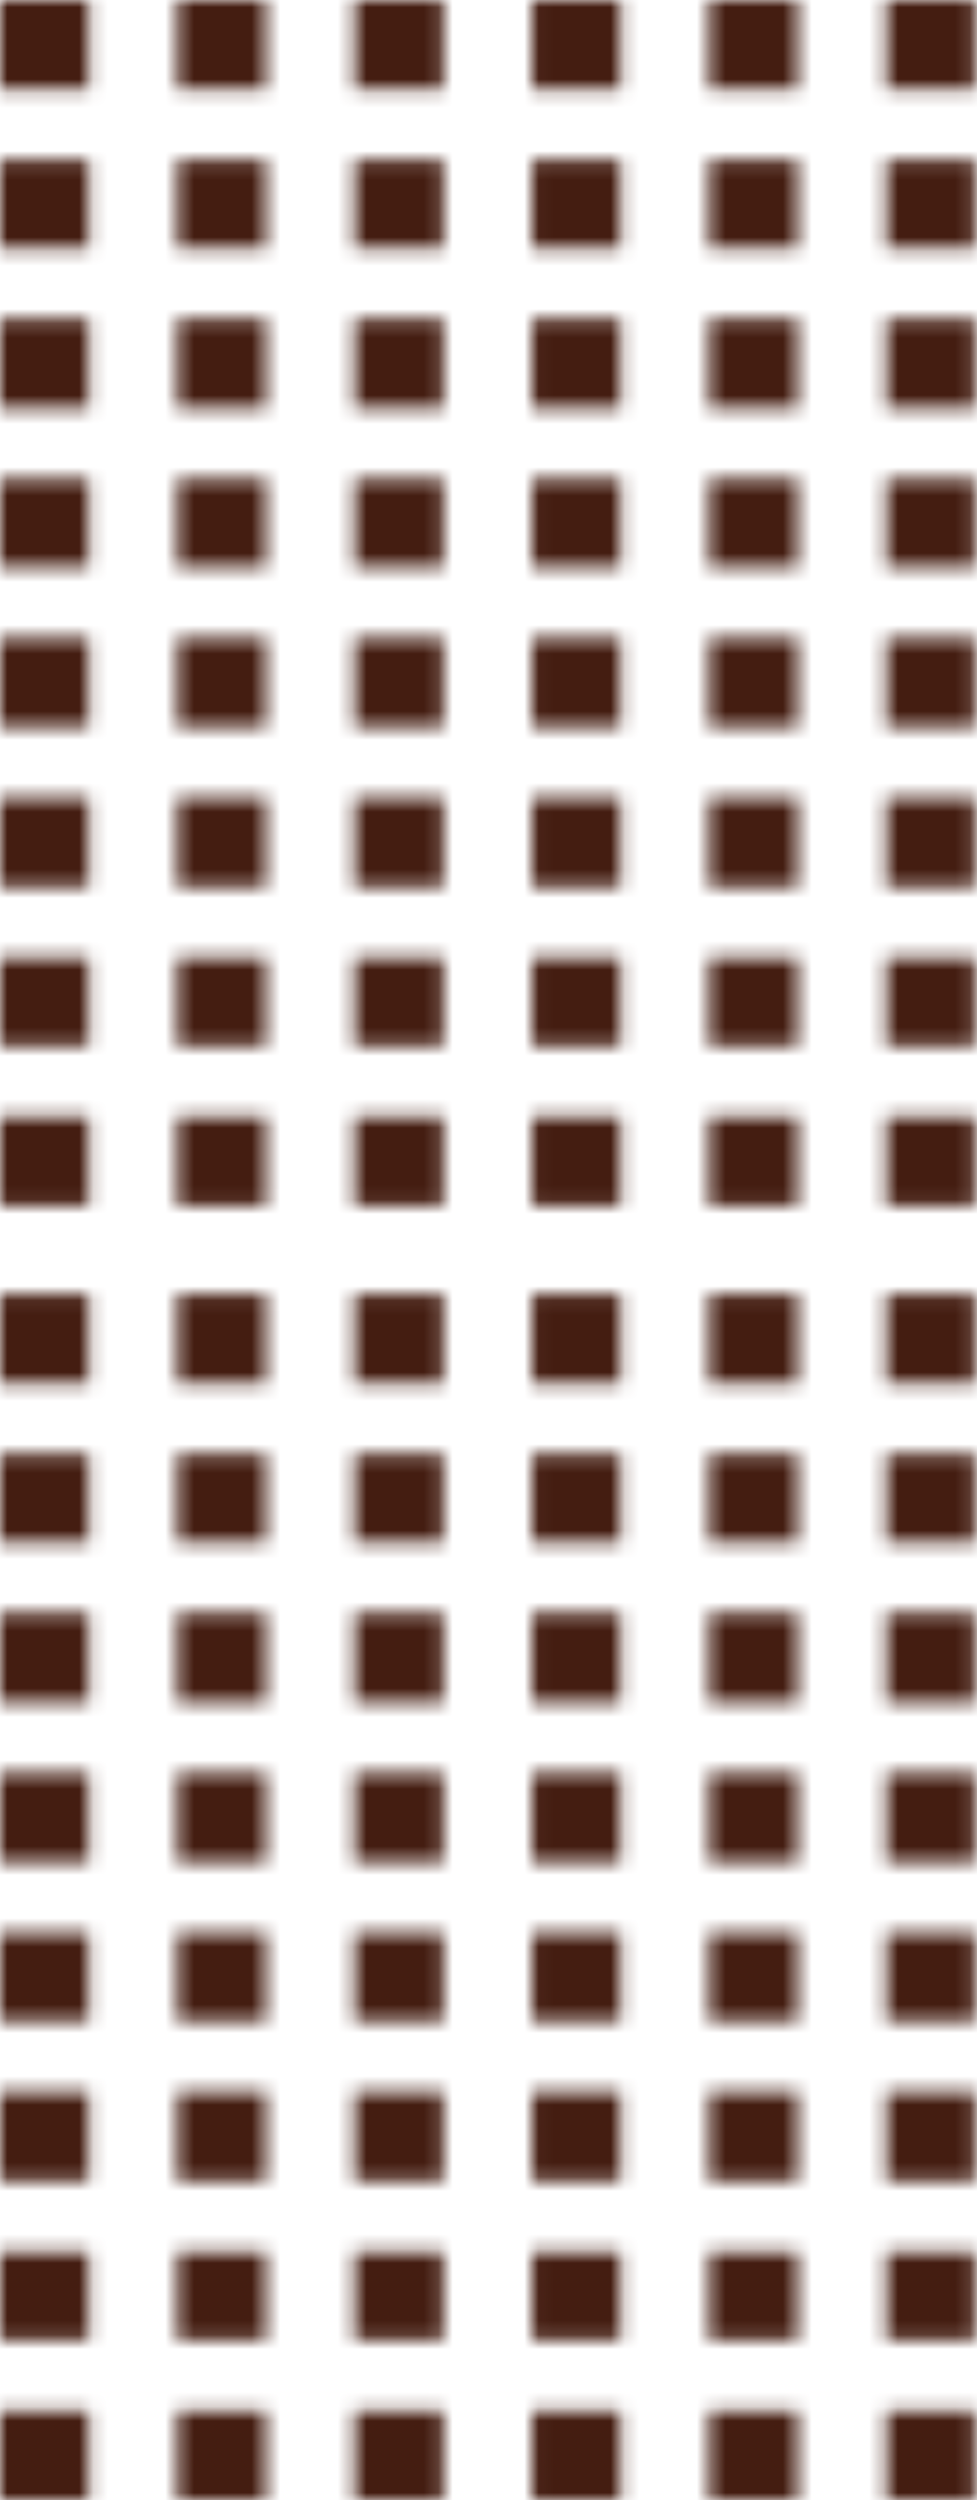 <svg width="68" height="174" viewBox="0 0 68 174" fill="none" xmlns="http://www.w3.org/2000/svg">
<mask id="mask0_241_977" style="mask-type:alpha" maskUnits="userSpaceOnUse" x="0" y="90" width="68" height="84">
<g clip-path="url(#clip0_241_977)">
<g clip-path="url(#clip1_241_977)">
<rect y="90.086" width="6.17" height="6.17" fill="#54C2D0"/>
<rect y="101.191" width="6.17" height="6.17" fill="#54C2D0"/>
<rect y="112.297" width="6.17" height="6.17" fill="#54C2D0"/>
<rect y="123.406" width="6.17" height="6.17" fill="#54C2D0"/>
<rect y="134.512" width="6.17" height="6.17" fill="#54C2D0"/>
<rect y="145.617" width="6.17" height="6.17" fill="#54C2D0"/>
<rect y="156.723" width="6.17" height="6.17" fill="#54C2D0"/>
<rect y="167.832" width="6.17" height="6.17" fill="#54C2D0"/>
</g>
<g clip-path="url(#clip2_241_977)">
<rect x="12.34" y="90.086" width="6.17" height="6.17" fill="#54C2D0"/>
<rect x="12.34" y="101.191" width="6.17" height="6.17" fill="#54C2D0"/>
<rect x="12.34" y="112.297" width="6.17" height="6.17" fill="#54C2D0"/>
<rect x="12.34" y="123.406" width="6.17" height="6.17" fill="#54C2D0"/>
<rect x="12.34" y="134.512" width="6.17" height="6.17" fill="#54C2D0"/>
<rect x="12.34" y="145.617" width="6.17" height="6.17" fill="#54C2D0"/>
<rect x="12.34" y="156.723" width="6.17" height="6.17" fill="#54C2D0"/>
<rect x="12.34" y="167.832" width="6.17" height="6.17" fill="#54C2D0"/>
</g>
<g clip-path="url(#clip3_241_977)">
<rect x="24.681" y="90.086" width="6.17" height="6.17" fill="#54C2D0"/>
<rect x="24.681" y="101.191" width="6.17" height="6.17" fill="#54C2D0"/>
<rect x="24.681" y="112.297" width="6.17" height="6.17" fill="#54C2D0"/>
<rect x="24.681" y="123.406" width="6.17" height="6.17" fill="#54C2D0"/>
<rect x="24.681" y="134.512" width="6.17" height="6.17" fill="#54C2D0"/>
<rect x="24.681" y="145.617" width="6.17" height="6.17" fill="#54C2D0"/>
<rect x="24.681" y="156.723" width="6.17" height="6.17" fill="#54C2D0"/>
<rect x="24.681" y="167.832" width="6.17" height="6.17" fill="#54C2D0"/>
</g>
<g clip-path="url(#clip4_241_977)">
<rect x="37.022" y="90.086" width="6.17" height="6.17" fill="#54C2D0"/>
<rect x="37.022" y="101.191" width="6.17" height="6.17" fill="#54C2D0"/>
<rect x="37.022" y="112.297" width="6.17" height="6.17" fill="#54C2D0"/>
<rect x="37.022" y="123.406" width="6.17" height="6.17" fill="#54C2D0"/>
<rect x="37.022" y="134.512" width="6.17" height="6.17" fill="#54C2D0"/>
<rect x="37.022" y="145.617" width="6.17" height="6.17" fill="#54C2D0"/>
<rect x="37.022" y="156.723" width="6.17" height="6.17" fill="#54C2D0"/>
<rect x="37.022" y="167.832" width="6.17" height="6.17" fill="#54C2D0"/>
</g>
<g clip-path="url(#clip5_241_977)">
<rect x="49.362" y="90.086" width="6.17" height="6.17" fill="#54C2D0"/>
<rect x="49.362" y="101.191" width="6.17" height="6.17" fill="#54C2D0"/>
<rect x="49.362" y="112.297" width="6.17" height="6.17" fill="#54C2D0"/>
<rect x="49.362" y="123.406" width="6.17" height="6.17" fill="#54C2D0"/>
<rect x="49.362" y="134.512" width="6.17" height="6.17" fill="#54C2D0"/>
<rect x="49.362" y="145.617" width="6.17" height="6.17" fill="#54C2D0"/>
<rect x="49.362" y="156.723" width="6.17" height="6.17" fill="#54C2D0"/>
<rect x="49.362" y="167.832" width="6.17" height="6.17" fill="#54C2D0"/>
</g>
<g clip-path="url(#clip6_241_977)">
<rect x="61.702" y="90.086" width="6.17" height="6.17" fill="#54C2D0"/>
<rect x="61.702" y="101.191" width="6.17" height="6.17" fill="#54C2D0"/>
<rect x="61.702" y="112.297" width="6.17" height="6.17" fill="#54C2D0"/>
<rect x="61.702" y="123.406" width="6.17" height="6.17" fill="#54C2D0"/>
<rect x="61.702" y="134.512" width="6.17" height="6.17" fill="#54C2D0"/>
<rect x="61.702" y="145.617" width="6.17" height="6.17" fill="#54C2D0"/>
<rect x="61.702" y="156.723" width="6.17" height="6.17" fill="#54C2D0"/>
<rect x="61.702" y="167.832" width="6.17" height="6.17" fill="#54C2D0"/>
</g>
</g>
</mask>
<g mask="url(#mask0_241_977)">
<rect x="-8.021" y="83.914" width="88.234" height="96.255" fill="#441D11"/>
</g>
<mask id="mask1_241_977" style="mask-type:alpha" maskUnits="userSpaceOnUse" x="0" y="0" width="68" height="84">
<g clip-path="url(#clip7_241_977)">
<g clip-path="url(#clip8_241_977)">
<rect width="6.17" height="6.17" fill="#54C2D0"/>
<rect y="11.105" width="6.17" height="6.17" fill="#54C2D0"/>
<rect y="22.211" width="6.17" height="6.17" fill="#54C2D0"/>
<rect y="33.32" width="6.17" height="6.17" fill="#54C2D0"/>
<rect y="44.426" width="6.17" height="6.17" fill="#54C2D0"/>
<rect y="55.531" width="6.17" height="6.17" fill="#54C2D0"/>
<rect y="66.637" width="6.17" height="6.17" fill="#54C2D0"/>
<rect y="77.746" width="6.17" height="6.17" fill="#54C2D0"/>
</g>
<g clip-path="url(#clip9_241_977)">
<rect x="12.34" width="6.17" height="6.17" fill="#54C2D0"/>
<rect x="12.34" y="11.105" width="6.17" height="6.17" fill="#54C2D0"/>
<rect x="12.34" y="22.211" width="6.17" height="6.17" fill="#54C2D0"/>
<rect x="12.34" y="33.32" width="6.17" height="6.17" fill="#54C2D0"/>
<rect x="12.34" y="44.426" width="6.17" height="6.17" fill="#54C2D0"/>
<rect x="12.34" y="55.531" width="6.17" height="6.17" fill="#54C2D0"/>
<rect x="12.34" y="66.637" width="6.17" height="6.17" fill="#54C2D0"/>
<rect x="12.34" y="77.746" width="6.17" height="6.17" fill="#54C2D0"/>
</g>
<g clip-path="url(#clip10_241_977)">
<rect x="24.681" width="6.17" height="6.17" fill="#54C2D0"/>
<rect x="24.681" y="11.105" width="6.17" height="6.17" fill="#54C2D0"/>
<rect x="24.681" y="22.211" width="6.17" height="6.17" fill="#54C2D0"/>
<rect x="24.681" y="33.32" width="6.17" height="6.17" fill="#54C2D0"/>
<rect x="24.681" y="44.426" width="6.17" height="6.17" fill="#54C2D0"/>
<rect x="24.681" y="55.531" width="6.17" height="6.17" fill="#54C2D0"/>
<rect x="24.681" y="66.637" width="6.17" height="6.17" fill="#54C2D0"/>
<rect x="24.681" y="77.746" width="6.17" height="6.17" fill="#54C2D0"/>
</g>
<g clip-path="url(#clip11_241_977)">
<rect x="37.022" width="6.17" height="6.17" fill="#54C2D0"/>
<rect x="37.022" y="11.105" width="6.17" height="6.17" fill="#54C2D0"/>
<rect x="37.022" y="22.211" width="6.17" height="6.17" fill="#54C2D0"/>
<rect x="37.022" y="33.32" width="6.17" height="6.17" fill="#54C2D0"/>
<rect x="37.022" y="44.426" width="6.17" height="6.17" fill="#54C2D0"/>
<rect x="37.022" y="55.531" width="6.17" height="6.17" fill="#54C2D0"/>
<rect x="37.022" y="66.637" width="6.17" height="6.17" fill="#54C2D0"/>
<rect x="37.022" y="77.746" width="6.17" height="6.17" fill="#54C2D0"/>
</g>
<g clip-path="url(#clip12_241_977)">
<rect x="49.362" width="6.17" height="6.17" fill="#54C2D0"/>
<rect x="49.362" y="11.105" width="6.17" height="6.17" fill="#54C2D0"/>
<rect x="49.362" y="22.211" width="6.17" height="6.17" fill="#54C2D0"/>
<rect x="49.362" y="33.32" width="6.17" height="6.17" fill="#54C2D0"/>
<rect x="49.362" y="44.426" width="6.17" height="6.17" fill="#54C2D0"/>
<rect x="49.362" y="55.531" width="6.17" height="6.17" fill="#54C2D0"/>
<rect x="49.362" y="66.637" width="6.17" height="6.17" fill="#54C2D0"/>
<rect x="49.362" y="77.746" width="6.17" height="6.17" fill="#54C2D0"/>
</g>
<g clip-path="url(#clip13_241_977)">
<rect x="61.702" width="6.17" height="6.17" fill="#54C2D0"/>
<rect x="61.702" y="11.105" width="6.17" height="6.17" fill="#54C2D0"/>
<rect x="61.702" y="22.211" width="6.17" height="6.17" fill="#54C2D0"/>
<rect x="61.702" y="33.32" width="6.17" height="6.17" fill="#54C2D0"/>
<rect x="61.702" y="44.426" width="6.17" height="6.17" fill="#54C2D0"/>
<rect x="61.702" y="55.531" width="6.17" height="6.17" fill="#54C2D0"/>
<rect x="61.702" y="66.637" width="6.17" height="6.17" fill="#54C2D0"/>
<rect x="61.702" y="77.746" width="6.17" height="6.17" fill="#54C2D0"/>
</g>
</g>
</mask>
<g mask="url(#mask1_241_977)">
<rect x="-8.021" y="-6.172" width="88.234" height="96.255" fill="#441D11"/>
</g>
<defs>
<clipPath id="clip0_241_977">
<rect width="67.872" height="83.915" fill="white" transform="translate(0 90.086)"/>
</clipPath>
<clipPath id="clip1_241_977">
<rect width="6.17" height="83.915" fill="white" transform="translate(0 90.086)"/>
</clipPath>
<clipPath id="clip2_241_977">
<rect width="6.17" height="83.915" fill="white" transform="translate(12.34 90.086)"/>
</clipPath>
<clipPath id="clip3_241_977">
<rect width="6.17" height="83.915" fill="white" transform="translate(24.681 90.086)"/>
</clipPath>
<clipPath id="clip4_241_977">
<rect width="6.17" height="83.915" fill="white" transform="translate(37.022 90.086)"/>
</clipPath>
<clipPath id="clip5_241_977">
<rect width="6.17" height="83.915" fill="white" transform="translate(49.362 90.086)"/>
</clipPath>
<clipPath id="clip6_241_977">
<rect width="6.17" height="83.915" fill="white" transform="translate(61.702 90.086)"/>
</clipPath>
<clipPath id="clip7_241_977">
<rect width="67.872" height="83.915" fill="white"/>
</clipPath>
<clipPath id="clip8_241_977">
<rect width="6.17" height="83.915" fill="white"/>
</clipPath>
<clipPath id="clip9_241_977">
<rect width="6.17" height="83.915" fill="white" transform="translate(12.34)"/>
</clipPath>
<clipPath id="clip10_241_977">
<rect width="6.17" height="83.915" fill="white" transform="translate(24.681)"/>
</clipPath>
<clipPath id="clip11_241_977">
<rect width="6.17" height="83.915" fill="white" transform="translate(37.022)"/>
</clipPath>
<clipPath id="clip12_241_977">
<rect width="6.17" height="83.915" fill="white" transform="translate(49.362)"/>
</clipPath>
<clipPath id="clip13_241_977">
<rect width="6.17" height="83.915" fill="white" transform="translate(61.702)"/>
</clipPath>
</defs>
</svg>
